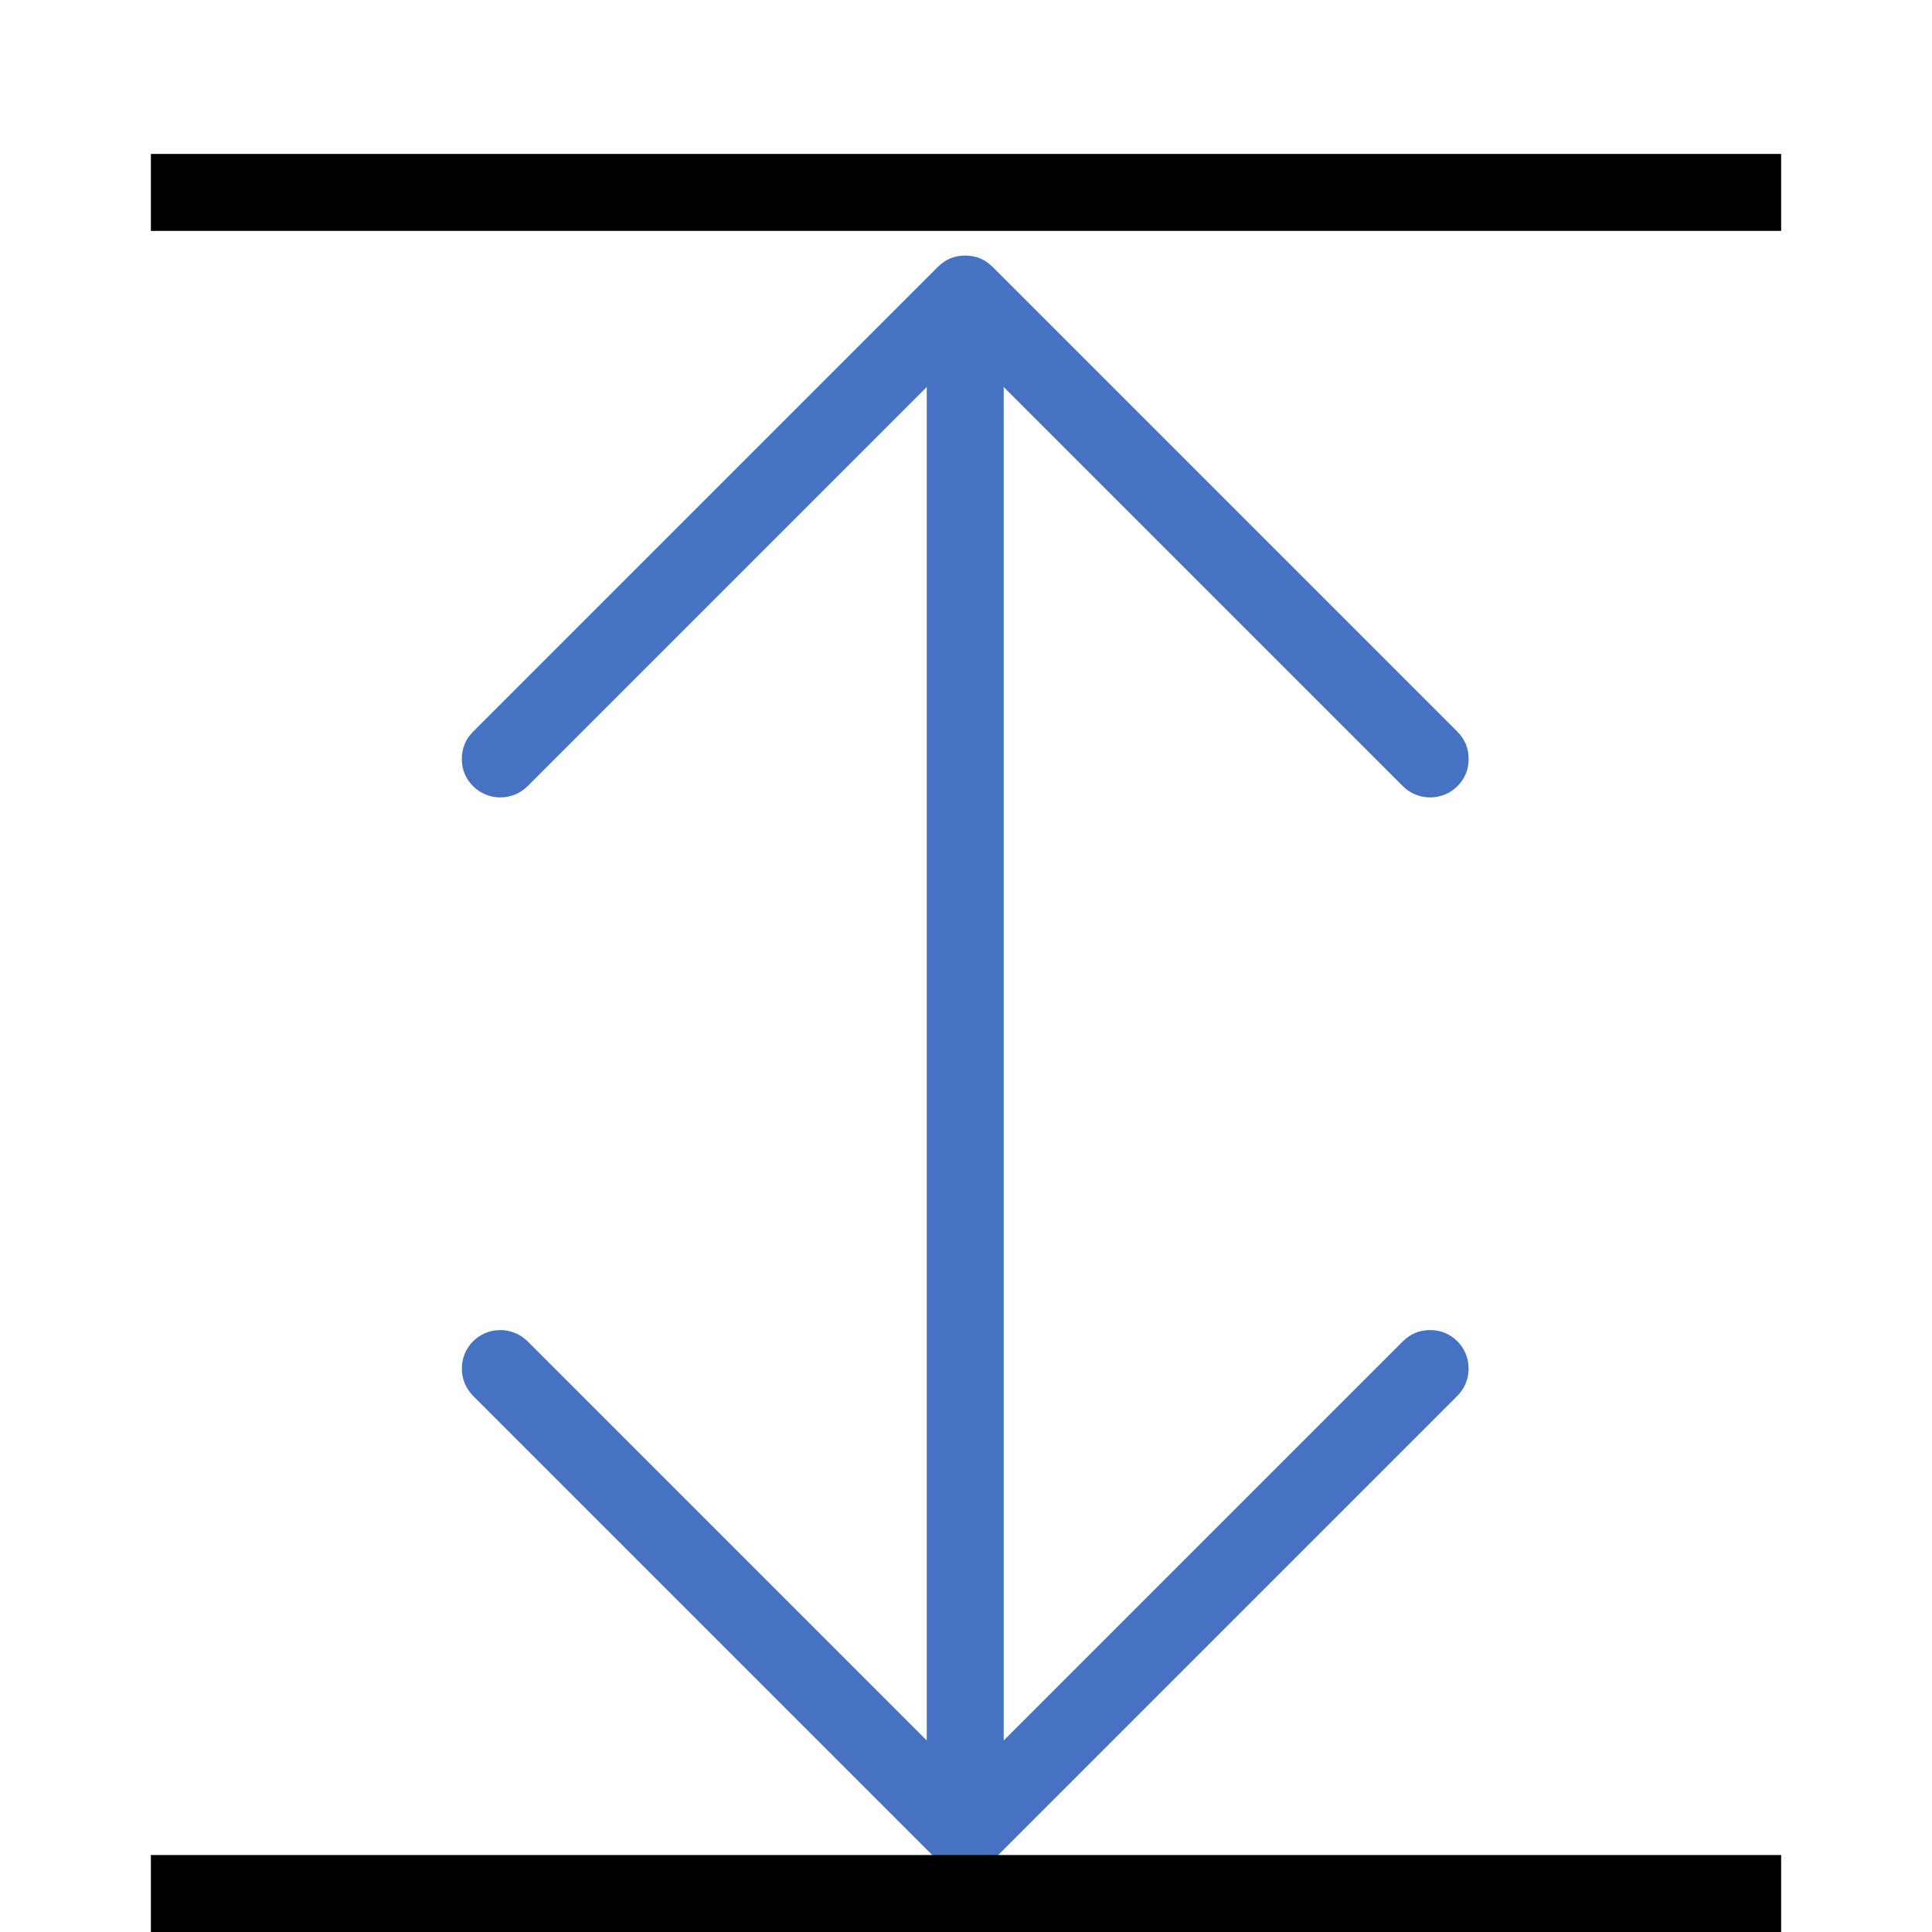<svg xmlns="http://www.w3.org/2000/svg" xmlns:xlink="http://www.w3.org/1999/xlink" fill="none" version="1.1" width="64" height="64" viewBox="0 0 11.09 12.55"><g><g transform="matrix(0,1,-1,0,7.2,-3.38)"><line x1="5.29" y1="1.66" x2="15.29" y2="1.66" fill-opacity="0" stroke-opacity="1" stroke="#4672C4" fill="none" stroke-width="0.5" stroke-linecap="ROUND" stroke-linejoin="round"/></g><g><path d="M5.363,1.733L2.343,4.753Q2.27,4.826,2.27,4.93Q2.27,5.034,2.343,5.107Q2.378,5.142,2.424,5.161Q2.47,5.18,2.52,5.18Q2.57,5.18,2.616,5.161Q2.662,5.142,2.697,5.107L5.54,2.264L8.383,5.107Q8.418,5.142,8.464,5.161Q8.51,5.18,8.56,5.18Q8.61,5.18,8.656,5.161Q8.702,5.142,8.737,5.107Q8.81,5.034,8.81,4.93Q8.81,4.826,8.737,4.753L5.717,1.733L5.717,1.733Q5.643,1.66,5.54,1.66Q5.436,1.66,5.363,1.733Z" fill-rule="evenodd" fill="#4672C4" fill-opacity="1"/></g><g><path d="M5.717,12.087L8.737,9.067Q8.772,9.032,8.791,8.986Q8.81,8.94,8.81,8.89Q8.81,8.84,8.791,8.794Q8.772,8.748,8.737,8.713Q8.663,8.64,8.56,8.64Q8.456,8.64,8.383,8.713L5.54,11.556L2.697,8.713Q2.662,8.678,2.616,8.659Q2.57,8.64,2.52,8.64Q2.47,8.64,2.424,8.659Q2.378,8.678,2.343,8.713Q2.308,8.748,2.289,8.794Q2.27,8.84,2.27,8.89Q2.27,8.94,2.289,8.986Q2.308,9.032,2.343,9.067L5.363,12.087Q5.398,12.122,5.444,12.141Q5.49,12.16,5.54,12.16Q5.59,12.16,5.636,12.141Q5.682,12.122,5.717,12.087Z" fill-rule="evenodd" fill="#4672C4" fill-opacity="1"/></g><g transform="matrix(-1,-1.2246468525851679e-16,1.2246468525851679e-16,-1,21.68,2)"><line x1="10.84" y1="0.75" x2="21.43" y2="0.75" fill-opacity="0" stroke-opacity="1" stroke="#000000" fill="none" stroke-width="0.5" stroke-linecap="ROUND" stroke-linejoin="round"/></g><g transform="matrix(-1,-1.2246468525851679e-16,1.2246468525851679e-16,-1,21.68,24.1)"><line x1="10.84" y1="11.8" x2="21.43" y2="11.8" fill-opacity="0" stroke-opacity="1" stroke="#000000" fill="none" stroke-width="0.5" stroke-linecap="ROUND" stroke-linejoin="round"/></g></g></svg>